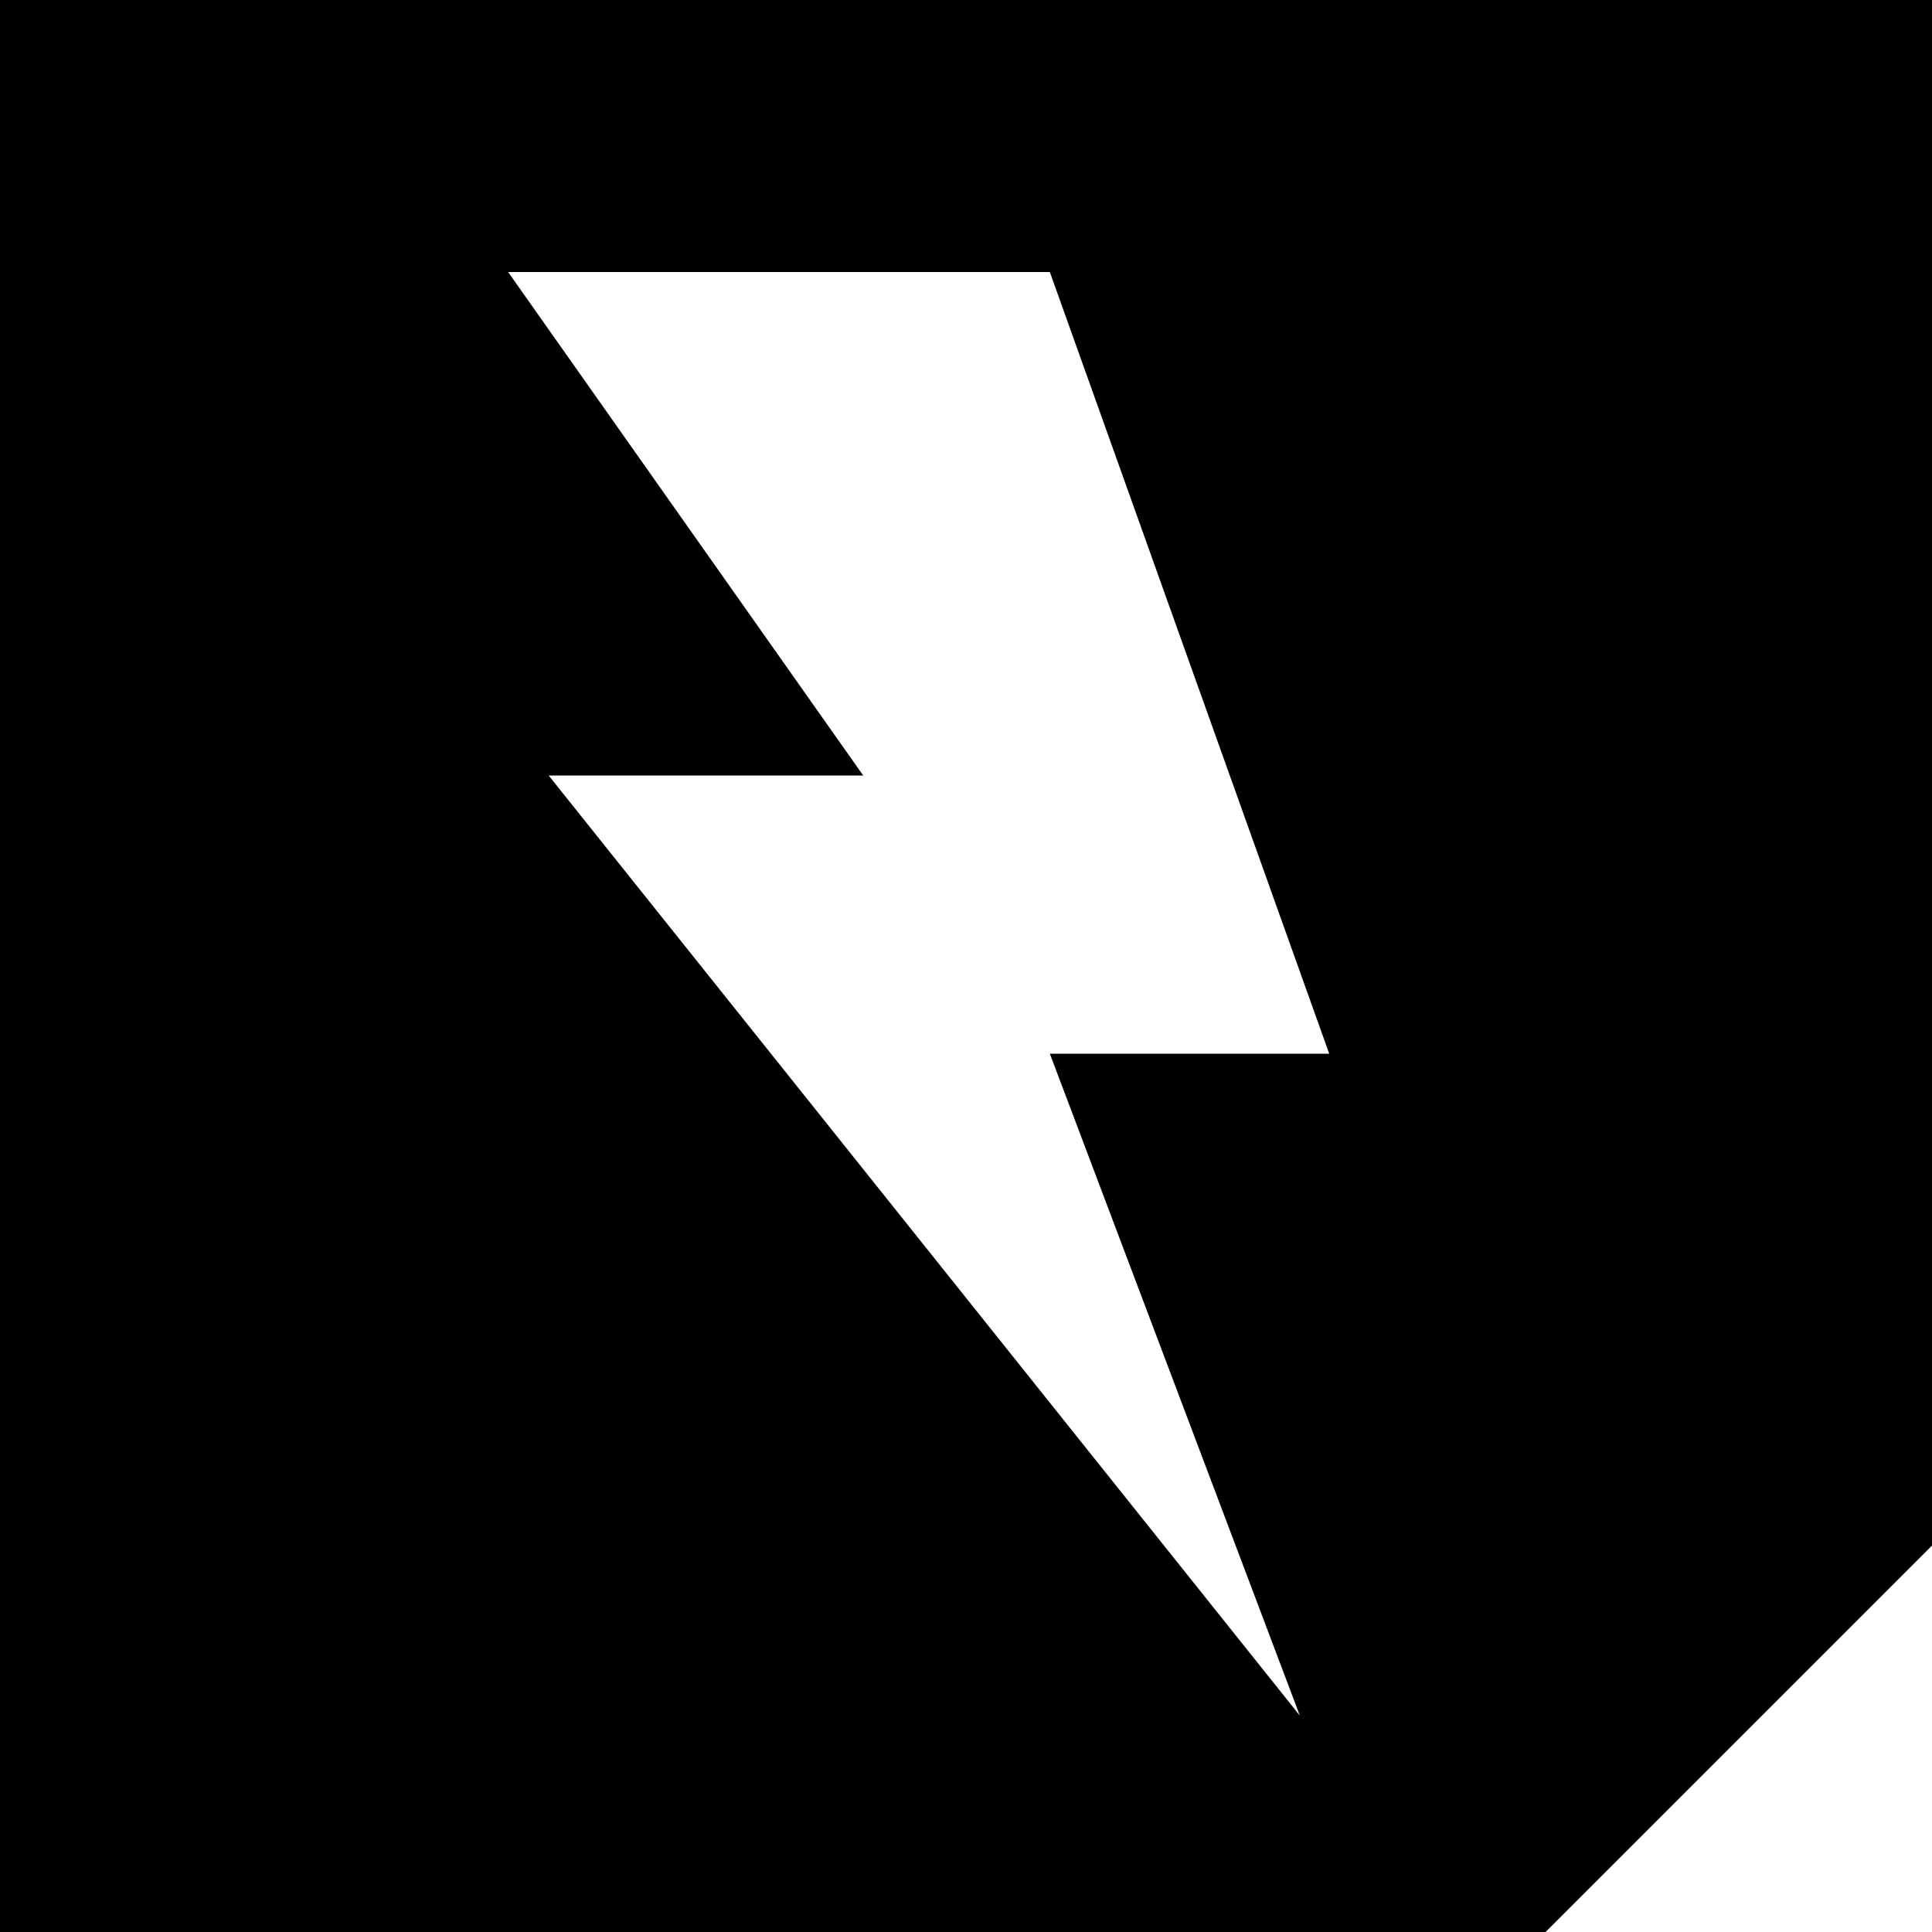 <!-- Generator: Adobe Illustrator 23.0.3, SVG Export Plug-In . SVG Version: 6.00 Build 0)  -->
<svg xmlns="http://www.w3.org/2000/svg" xmlns:svg="http://www.w3.org/2000/svg" version="1.1" id="level_1" x="0px" y="0px" viewBox="0 0 500 500" style="enable-background:new 0 0 500 500;" xml:space="preserve"><defs id="defs13"/>
    <style type="text/css" id="style2">
        .st0 {
            fill: none;
        }

        .st1 {
            fill: #FFFFFF;
        }
    </style>
    <path d="M353.5,0h-207L0,0v500h146.5H400l100-100V0L353.5,0z M336.4,444L142,200.7h81.4L131.5,70.4h140.2L344,272.7h-72.3L336.4,444  z" id="path8"/>
</svg>

